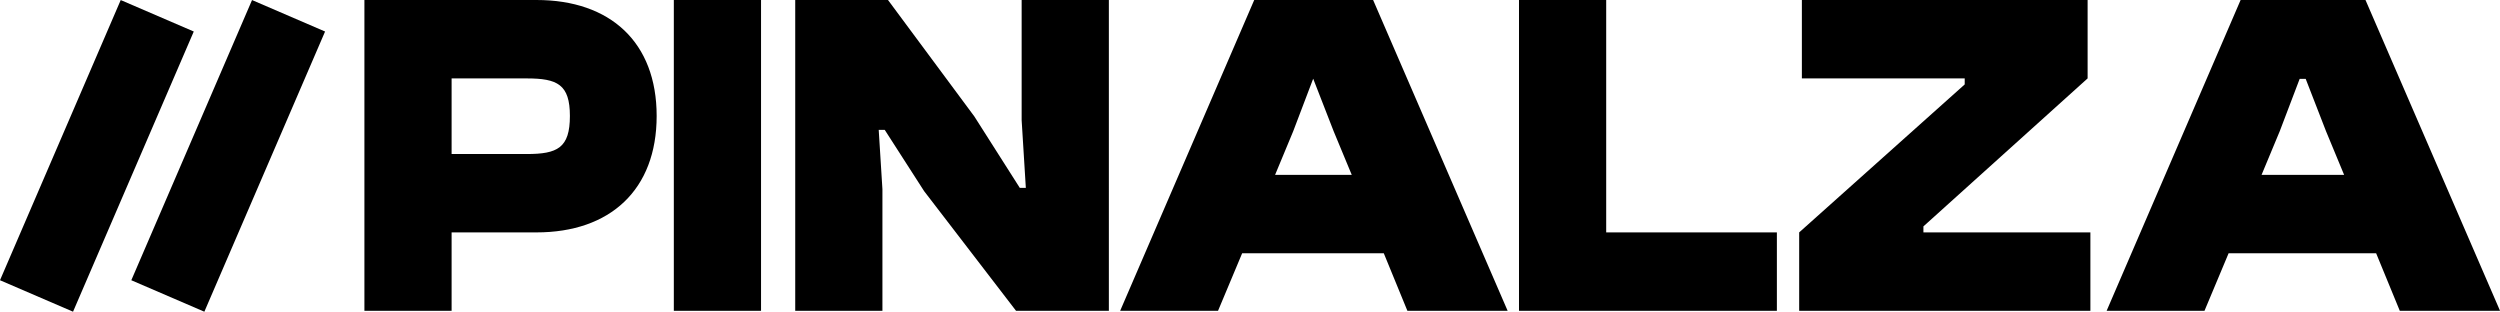 <svg xmlns="http://www.w3.org/2000/svg" viewBox="0 0 1421.48 177.23"><g id="Capa_2" data-name="Capa 2"><g id="Capa_1-2" data-name="Capa 1"><path d="M207.2,176.72V0h97.85C347,0,373.37,24,373.37,65.94s-26.38,66.2-68.32,66.2H256.78v44.58ZM256.78,44.58v43h42.73c17.41,0,24.53-3.43,24.53-21.63,0-17.94-7.12-21.36-24.53-21.36Z"/><path d="M383.13,176.72V0h49.59V176.72Z"/><path d="M452.16,176.72V0h52.75L554,66.2l25.85,40.62h3.43l-2.38-38.51V0h49.59V176.72H577.71l-52.23-68L503.06,73.85h-3.43l2.11,33.76v69.11Z"/><path d="M636.91,176.72,713.14,0h67.6l76.49,176.72h-57L786.81,144H706.28l-13.71,32.71ZM725,99.44h43.6l-10.29-24.8-11.6-29.8h-.08L735.3,74.64Z"/><path d="M863.69,176.72V0h49.58V132.14h97.05v44.58Z"/><path d="M1023,176.72V132.14L1117.12,48V44.58h-92.59V0H1187V44.58l-93.36,84.14v3.42h94.94v44.58Z"/><path d="M1197.81,176.72,1274,0h71l76.5,176.72h-57L1351.05,144h-83.88l-13.71,32.71Zm88.09-77.28h46.95l-10.28-24.8L1311,44.84h-3.43l-11.34,29.8Z"/><rect x="43.02" y="66.02" width="173.47" height="45.22" transform="translate(262.49 4.54) rotate(113.31)"/><rect x="-31.65" y="66.02" width="173.47" height="45.22" transform="translate(158.28 73.11) rotate(113.31)"/></g></g></svg>
